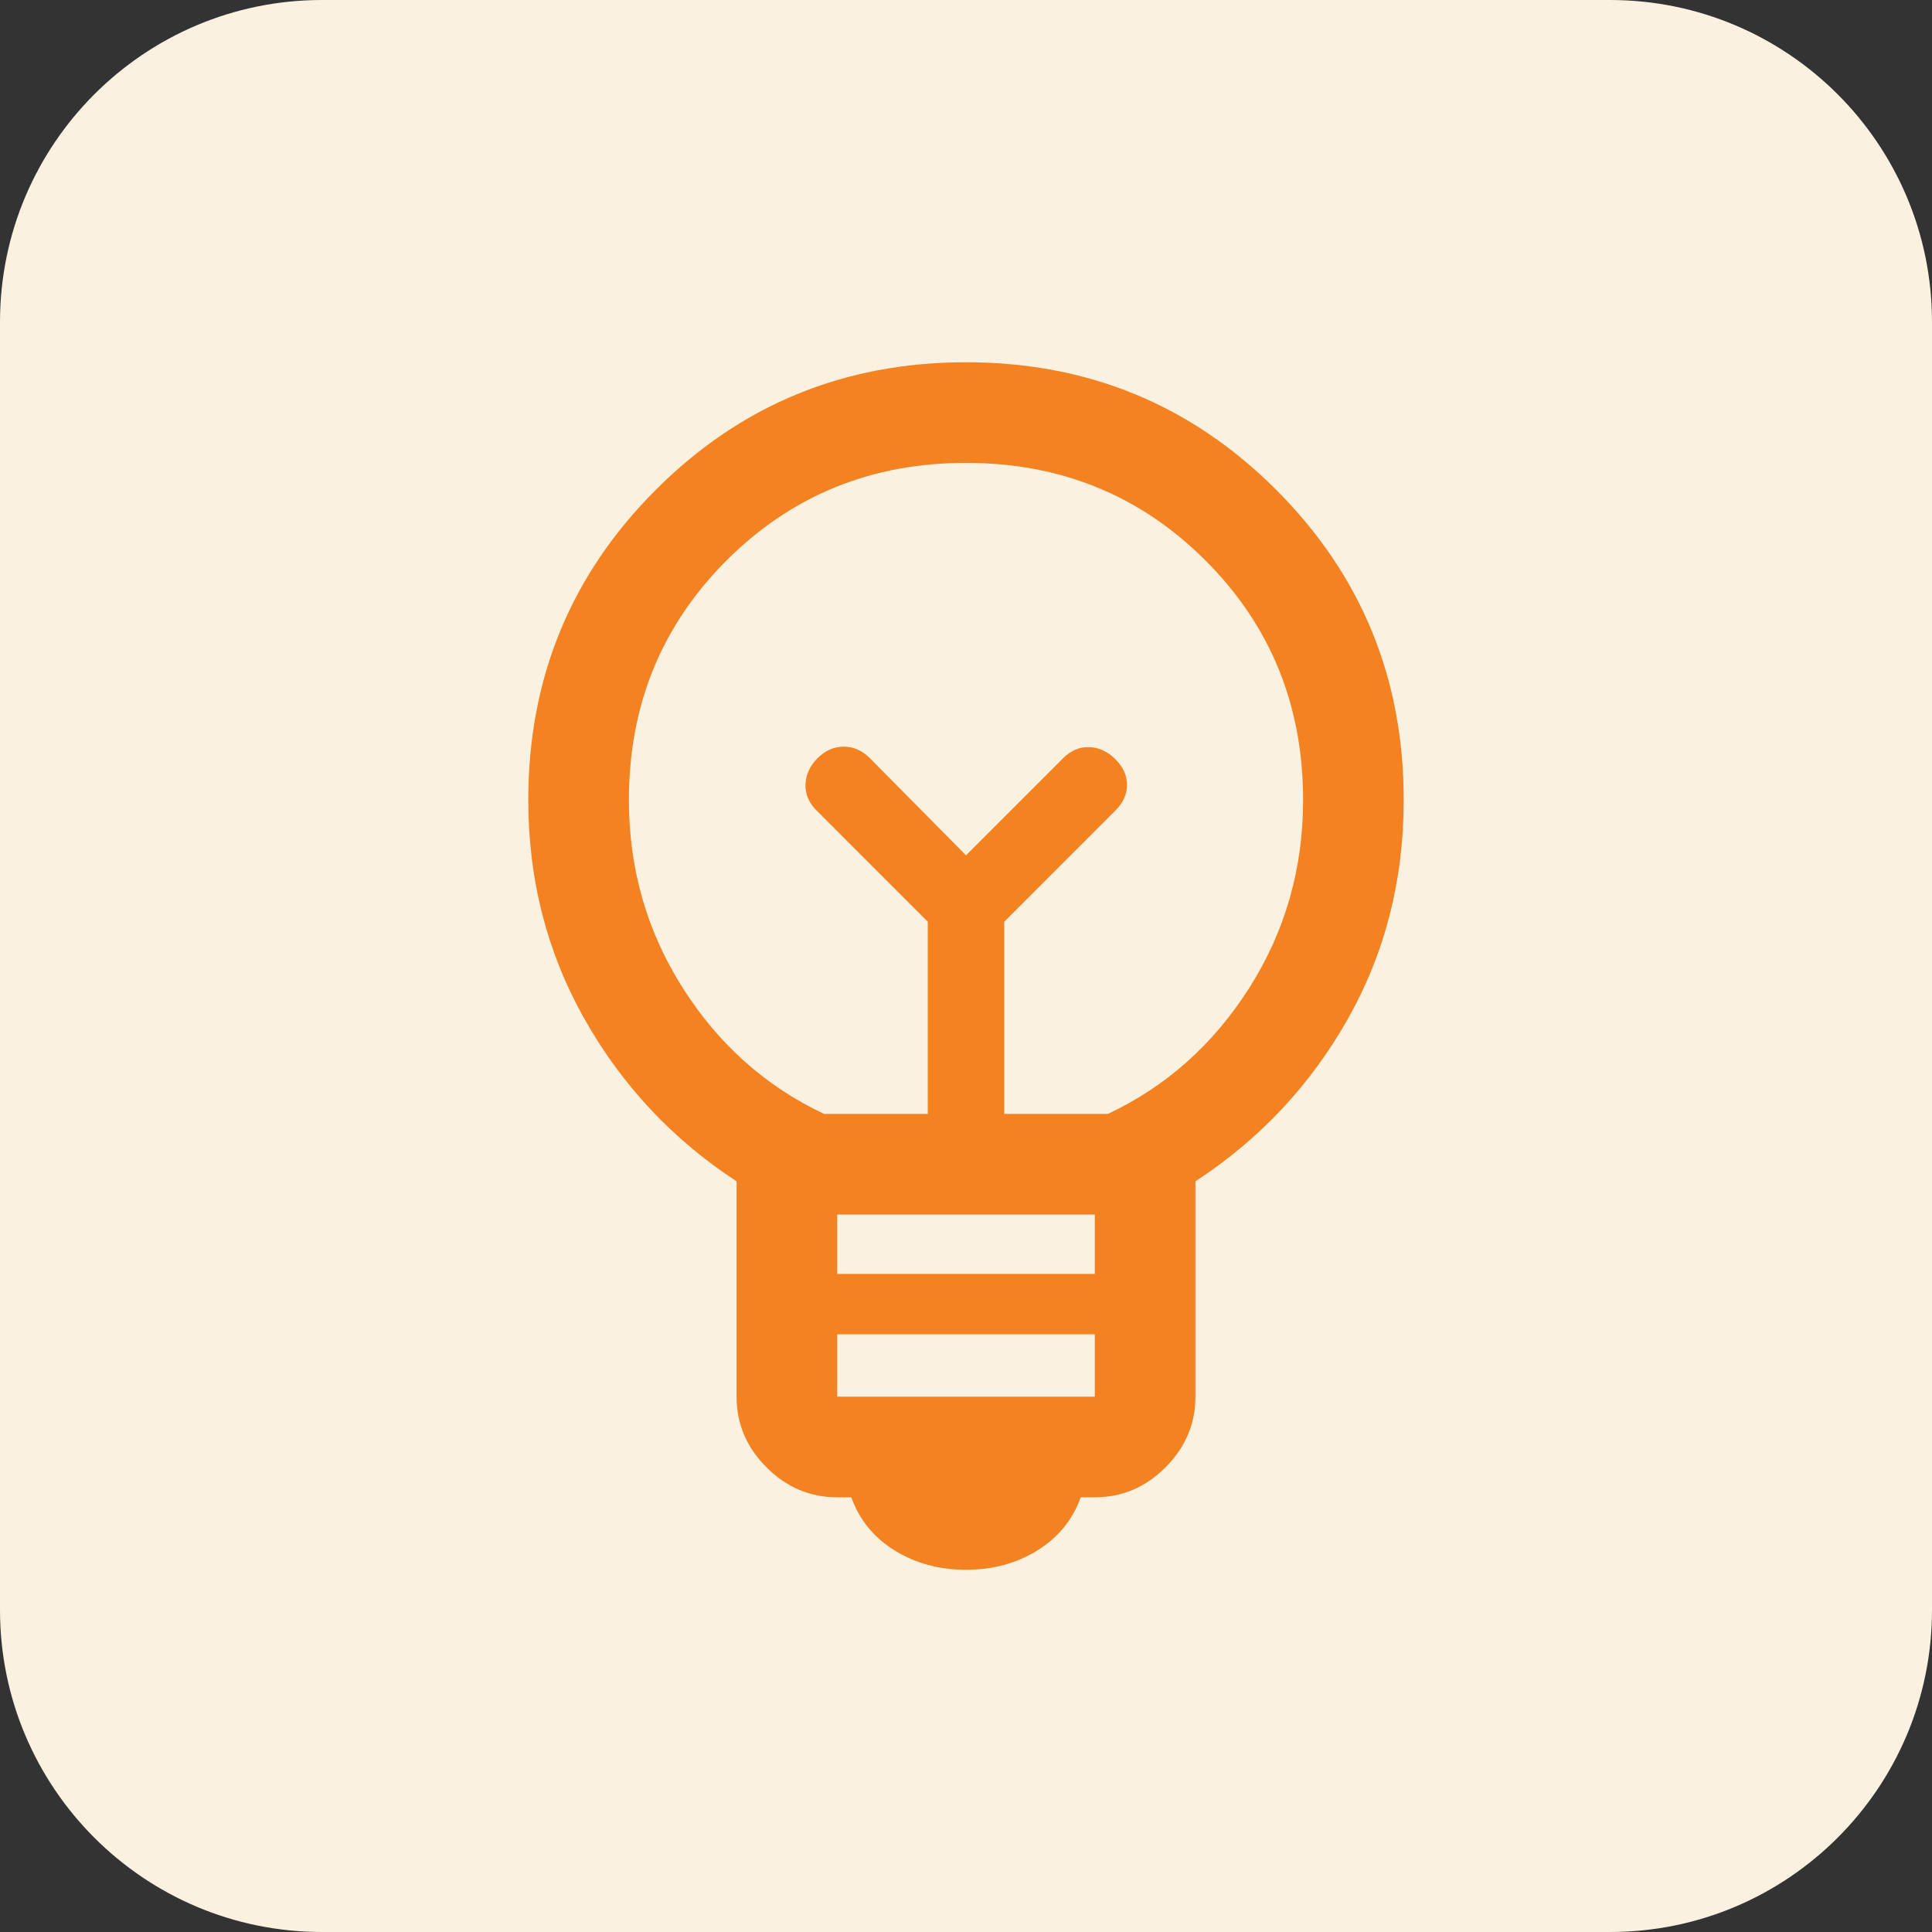 <svg width="48" height="48" viewBox="0 0 48 48" fill="none" xmlns="http://www.w3.org/2000/svg">
<rect x="0" y="0" width="48" height="48" fill="#333333" stroke="none"/>
<g id="Flexible.svg" clip-path="url(#clip0_9003_67635)">
<path id="Vector" d="M40 0H8C3.582 0 0 3.582 0 8V40C0 44.418 3.582 48 8 48H40C44.418 48 48 44.418 48 40V8C48 3.582 44.418 0 40 0Z" fill="#FAF1E1"/>
<g id="Mask group">
<mask id="mask0_9003_67635" style="mask-type:alpha" maskUnits="userSpaceOnUse" x="6" y="6" width="36" height="36">
<g id="Group">
<path id="Vector_2" d="M42 6H6V42H42V6Z" fill="#D9D9D9"/>
</g>
</mask>
<g mask="url(#mask0_9003_67635)">
<g id="Group_2">
<path id="Vector_3" d="M24 39C23.333 39 22.742 38.84 22.225 38.519C21.708 38.198 21.35 37.758 21.15 37.2H20.8C20.125 37.2 19.54 36.952 19.044 36.456C18.548 35.96 18.3 35.375 18.3 34.7V29.35C16.708 28.308 15.448 26.962 14.519 25.312C13.59 23.663 13.125 21.85 13.125 19.875C13.125 16.85 14.181 14.281 16.294 12.169C18.406 10.056 20.975 9 24 9C27.025 9 29.594 10.056 31.706 12.169C33.819 14.281 34.875 16.85 34.875 19.875C34.875 21.867 34.41 23.683 33.481 25.325C32.552 26.967 31.292 28.308 29.7 29.35V34.7C29.7 35.375 29.452 35.96 28.956 36.456C28.46 36.952 27.875 37.2 27.2 37.2H26.85C26.65 37.758 26.292 38.198 25.775 38.519C25.258 38.84 24.667 39 24 39ZM20.8 34.7H27.2V33.15H20.8V34.7ZM20.8 31.65H27.2V30.175H20.8V31.65ZM20.475 27.675H23.05V22.9L20.288 20.137C20.096 19.946 20.004 19.729 20.012 19.488C20.021 19.246 20.121 19.029 20.312 18.837C20.504 18.646 20.721 18.55 20.962 18.55C21.204 18.55 21.421 18.646 21.613 18.837L24 21.25L26.413 18.837C26.604 18.646 26.821 18.554 27.062 18.562C27.304 18.571 27.521 18.671 27.712 18.863C27.904 19.054 28 19.267 28 19.5C28 19.733 27.904 19.946 27.712 20.137L24.95 22.9V27.675H27.525C28.975 26.992 30.146 25.948 31.038 24.544C31.929 23.14 32.375 21.583 32.375 19.875C32.375 17.525 31.567 15.542 29.95 13.925C28.333 12.308 26.35 11.5 24 11.5C21.65 11.5 19.667 12.308 18.05 13.925C16.433 15.542 15.625 17.525 15.625 19.875C15.625 21.583 16.071 23.14 16.962 24.544C17.854 25.948 19.025 26.992 20.475 27.675Z" fill="#F58220"/>
</g>
</g>
</g>
</g>
<defs>
<clipPath id="clip0_9003_67635">
<rect width="48" height="48" fill="white"/>
</clipPath>
</defs>
</svg>
